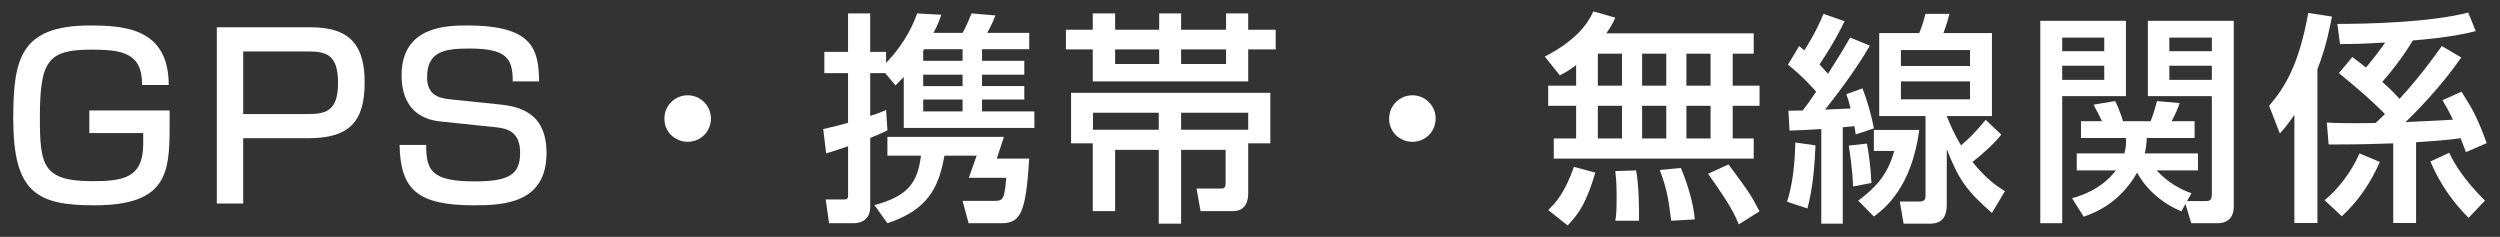 <svg version="1.1" id="レイヤー_1" xmlns="http://www.w3.org/2000/svg" xmlns:xlink="http://www.w3.org/1999/xlink" x="0px"
	 y="0px" width="380px" height="36px" viewBox="0 0 380 36" enable-background="new 0 0 380 36" xml:space="preserve">
<rect x="0" y="0" width="380" height="36" fill="#333333" stroke="none"/>
<g>
	<g>
		<path fill="#FFFFFF" d="M21.599,12.918c0.034-4.998-3.196-5.371-7.785-5.371c-6.595,0-7.751,1.801-7.751,10.334
			c0,7.174,0.408,9.656,7.955,9.656c4.691,0,7.751-0.477,7.751-5.645v-1.666h-8.193v-3.434H25.78v2.448
			c0,7.071-0.408,11.967-11.457,11.967c-8.669,0-12.307-1.903-12.307-13.089c0-9.111,1.02-14.244,11.661-14.244
			c5.337,0,11.967,0.476,11.967,9.043H21.599z"/>
		<path fill="#FFFFFF" d="M47.269,4.146c6.255,0,8.159,3.094,8.159,8.397c0,6.119-2.482,8.466-8.601,8.466h-9.859v9.926h-4.011
			V4.146H47.269z M36.968,7.818v9.52h9.757c2.753,0,4.657-0.408,4.657-4.727c0-4.352-1.802-4.793-4.657-4.793H36.968z"/>
		<path fill="#FFFFFF" d="M77.936,12.374c0-3.468-0.884-4.997-6.595-4.997c-3.706,0-6.425,0.407-6.425,4.352
			c0,2.413,1.36,3.161,3.468,3.365l7.547,0.781c2.788,0.307,7.14,1.088,7.14,7.378c0,7.615-6.459,7.955-11.015,7.955
			c-8.703,0-11.185-2.448-11.321-9.179h4.045c0,3.842,0.748,5.541,7.343,5.541c5.065,0,6.936-0.918,6.936-4.317
			c0-3.128-1.768-3.706-3.672-3.909l-8.465-0.885c-5.202-0.543-5.882-4.623-5.882-7.003c0-7.581,7.038-7.581,10.063-7.581
			c10.097,0,10.743,3.807,10.845,8.499H77.936z"/>
		<path fill="#FFFFFF" d="M108.06,18.018c0,1.972-1.564,3.535-3.536,3.535c-1.972,0-3.569-1.563-3.535-3.535
			c0-1.973,1.598-3.535,3.535-3.535C106.462,14.482,108.06,16.045,108.06,18.018z"/>
		<path fill="#FFFFFF" d="M125.129,19.615c1.054-0.238,1.87-0.408,3.774-0.952v-7.547h-3.604V7.887h3.604V2.039h3.366v5.848h2.414
			v1.666c3.127-3.196,4.317-6.393,4.726-7.514l3.671,0.203c-0.272,0.783-0.578,1.633-1.19,2.754h4.42
			c0.51-0.815,1.224-2.617,1.36-2.957l3.638,0.306c-0.442,1.19-1.122,2.414-1.258,2.651h6.392v2.482h-7.173v1.768h6.425v2.107
			h-6.425v1.734h6.425v2.039h-6.425v1.803h7.956v2.516h-19.854v-7.752c-0.476,0.511-0.68,0.715-1.258,1.293l-1.564-1.87h-2.277
			v6.493c0.917-0.271,1.461-0.477,2.414-0.884l0.204,3.094c-0.782,0.374-1.088,0.51-2.618,1.155v10.539
			c0,0.545-0.136,2.414-2.618,2.414h-3.638l-0.51-3.604h2.788c0.612,0,0.612-0.34,0.612-0.646v-7.445
			c-1.258,0.442-2.142,0.715-3.332,1.088L125.129,19.615z M152.599,20.805l-1.088,3.298h4.93c-0.51,8.228-1.292,9.825-4.216,9.825
			h-4.998l-0.917-3.4h4.963c1.122,0,1.428-0.237,1.666-3.501h-5.678l1.19-3.366h-4.896c-0.884,4.896-2.516,8.229-8.669,10.268
			l-1.972-2.754c5.167-1.394,6.562-3.434,7.071-7.514h-5.099v-2.855H152.599z M140.326,9.246h5.983V7.479h-5.813
			c-0.068,0.102-0.102,0.136-0.17,0.238V9.246z M140.326,11.354v1.734h5.983v-1.734H140.326z M140.326,15.127v1.803h5.983v-1.803
			H140.326z"/>
		<path fill="#FFFFFF" d="M166.1,2.039h3.399v2.481h6.697V2.039h3.331v2.481h6.834V2.039h3.365v2.481h4.182v2.991h-4.182v4.862
			H166.1V7.512h-4.08V4.521h4.08V2.039z M166.1,21.791h-3.298v-7.684h30.291v7.684h-3.366v7.615c0,0.951-0.238,2.686-2.346,2.686
			h-4.895l-0.613-3.434h3.774c0.646,0,0.646-0.441,0.646-0.986v-4.895h-6.766v11.219h-3.398V22.777h-6.63v9.314H166.1V21.791z
			 M176.129,19.717v-2.584h-9.996v2.584H176.129z M169.499,7.512v2.211h6.697V7.512H169.499z M179.527,7.512v2.211h6.834V7.512
			H179.527z M189.727,19.717v-2.584h-10.199v2.584H189.727z"/>
		<path fill="#FFFFFF" d="M218.219,18.018c0,1.972-1.563,3.535-3.535,3.535c-1.972,0-3.569-1.563-3.535-3.535
			c0-1.973,1.598-3.535,3.535-3.535S218.219,16.045,218.219,18.018z"/>
		<path fill="#FFFFFF" d="M239.573,9.893c-1.122,0.85-1.733,1.189-2.481,1.563L234.814,8.6c4.963-2.583,6.561-5.099,7.377-6.867
			l3.331,0.953c-0.306,0.68-0.577,1.258-1.36,2.379h22.404v3.094h-3.195v4.861h4.08v3.061h-4.08v4.963h3.195v3.06h-30.393v-3.06
			h3.399V16.08h-4.249V13.02h4.249V9.893z M242.497,26.244c-1.36,4.488-2.414,6.154-4.216,8.023l-2.957-2.346
			c1.155-1.088,2.549-2.652,3.909-6.561L242.497,26.244z M242.871,8.158v4.861h3.672V8.158H242.871z M242.871,16.08v4.963h3.672
			V16.08H242.871z M248.684,25.904c0.443,2.176,0.477,6.357,0.443,7.649h-3.604c0.136-0.782,0.204-1.19,0.204-3.876
			c0-0.646,0-2.073-0.204-3.672L248.684,25.904z M249.602,8.158v4.861h3.672V8.158H249.602z M249.602,16.08v4.963h3.672V16.08
			H249.602z M255.484,25.531c0.611,1.359,1.971,5.133,2.107,7.818l-3.57,0.204c-0.441-3.468-0.611-4.657-1.733-7.718L255.484,25.531
			z M256.334,8.158v4.861h3.672V8.158H256.334z M256.334,16.08v4.963h3.672V16.08H256.334z M262.725,24.986
			c2.924,3.943,3.264,4.352,4.727,7.14l-3.162,1.972c-0.748-1.802-1.395-3.06-4.658-7.684L262.725,24.986z"/>
		<path fill="#FFFFFF" d="M275.953,22.098c-0.102,2.686-0.374,6.425-1.225,9.586l-3.094-1.02c0.816-2.584,1.156-5.371,1.258-9.01
			L275.953,22.098z M271.84,16.828c1.529-0.035,1.733-0.035,2.176-0.035c0.476-0.611,0.985-1.291,2.039-2.855
			c-0.17-0.203-1.938-2.244-4.283-4.113l1.699-2.822l0.783,0.646c0.34-0.51,1.732-2.686,2.923-5.541l3.196,1.121
			c-1.53,3.23-3.536,6.154-3.809,6.562c0.307,0.341,0.545,0.578,1.293,1.429c1.836-2.891,2.686-4.318,3.365-5.508l2.992,1.224
			c-0.613,1.021-2.278,4.011-6.8,9.724c2.073-0.103,2.413-0.103,3.876-0.171c-0.238-0.985-0.408-1.53-0.646-2.176l2.447-0.884
			c0.68,1.699,1.395,4.147,1.734,6.086l-2.754,0.918c-0.102-0.748-0.136-0.851-0.203-1.258c-1.123,0.102-1.293,0.135-1.769,0.17
			v14.652h-3.264V19.615c-1.598,0.102-3.638,0.204-4.827,0.238L271.84,16.828z M283.771,21.824c0.273,1.326,0.613,3.91,0.681,5.984
			l-2.788,0.543c-0.068-2.48-0.51-5.337-0.646-6.221L283.771,21.824z M291.728,19.751c-1.19,8.839-5.27,11.933-6.901,13.157
			l-2.38-2.414c2.38-1.768,4.454-3.74,5.474-7.547h-3.094v-3.196H291.728z M304.204,20.465c-1.428,1.734-3.128,3.162-4.386,4.148
			c2.107,2.65,3.809,3.738,4.93,4.453l-1.972,3.297c-3.876-3.365-5.065-5.1-6.867-9.688v8.397c0,1.461-0.408,2.924-2.517,2.924
			h-4.045l-0.578-3.366h2.958c0.952,0,0.952-0.442,0.952-1.088V17.644h-7.037V5.031h6.085c0.51-1.258,0.85-2.516,0.952-2.924h3.637
			c-0.17,0.68-0.373,1.461-0.918,2.924h7.378v12.612h-6.867c0.51,1.258,1.122,2.753,2.176,4.454c1.462-1.259,2.21-2.074,3.739-3.877
			L304.204,20.465z M288.939,7.614v2.414h10.506V7.614H288.939z M288.939,12.374v2.72h10.506v-2.72H288.939z"/>
		<path fill="#FFFFFF" d="M310.123,3.16h13.021v11.457h-9.689v19.311h-3.332V3.16z M313.455,5.711v2.073h6.392V5.711H313.455z
			 M313.455,9.994v2.142h6.392V9.994H313.455z M331.575,32.126c-2.855-1.19-5.304-3.264-6.731-5.882
			c-2.719,4.727-6.493,6.119-8.125,6.697l-1.768-2.821c1.054-0.272,4.385-1.224,6.663-4.216h-5.949V23.32h7.241
			c0.271-0.951,0.271-1.631,0.238-2.346h-6.834v-2.549h3.195c-0.305-0.68-0.951-1.904-1.291-2.516l3.297-0.545
			c0.442,0.85,0.986,2.346,1.19,3.061h4.182c0.374-0.816,0.815-2.414,0.985-3.061l3.434,0.307c-0.17,0.646-0.748,1.903-1.223,2.754
			h3.501v2.549h-7.275c-0.034,0.816-0.067,1.395-0.306,2.346h8.092v2.584h-6.29c1.733,1.836,3.536,2.855,5.304,3.468l-0.68,1.19
			h2.924c0.577,0,0.85-0.205,0.85-1.055V14.617h-9.723V3.16h13.055v28.32c0,1.189-0.613,2.447-2.449,2.447h-4.011l-0.884-2.924
			L331.575,32.126z M329.74,5.711v2.073h6.459V5.711H329.74z M329.74,9.994v2.142h6.459V9.994H329.74z"/>
		<path fill="#FFFFFF" d="M348.748,17.473c-0.918,1.326-1.496,2.006-2.211,2.822l-1.631-4.215c2.346-2.754,4.487-6.052,5.949-14.109
			l3.604,0.545c-0.307,1.529-0.816,4.419-2.21,8.022v23.355h-3.501V17.473z M361.734,24.613c-1.359,3.127-3.264,5.949-5.779,8.261
			l-2.618-2.448c2.006-1.598,4.147-4.385,5.304-7.105L361.734,24.613z M353.678,18.629c1.291,0.068,3.297,0.137,7.41,0.068
			c0.272-0.271,0.545-0.51,1.428-1.359c-1.801-1.87-4.521-4.217-7.003-6.222l2.04-2.448c0.544,0.408,0.918,0.68,2.074,1.598
			c1.121-1.325,2.379-2.991,2.924-3.807c-3.639,0.237-5.78,0.237-6.868,0.237l-0.407-3.06c4.725,0,14.244-0.238,19.887-1.734
			l1.156,2.822c-3.434,0.918-7.988,1.292-9.586,1.428c-1.225,2.143-3.299,4.828-4.625,6.289c1.326,1.19,2.074,1.973,2.619,2.584
			c3.161-3.434,5.507-6.73,6.425-8.023l2.958,1.734c-2.482,3.57-5.372,6.799-8.465,9.824c1.02-0.067,6.051-0.271,7.207-0.373
			c-0.646-1.326-1.088-2.107-1.598-2.958l2.889-1.292c1.836,2.855,2.516,4.216,3.842,7.819l-3.162,1.36
			c-0.17-0.477-0.237-0.646-0.815-2.107c-0.952,0.135-2.991,0.373-6.765,0.611v12.272h-3.469V21.791
			c-2.754,0.102-5.473,0.17-9.824,0.17L353.678,18.629z M372.273,23.219c0.884,1.802,2.176,4.012,5.439,7.275l-2.482,2.617
			c-2.379-2.346-4.42-5.27-5.813-8.566L372.273,23.219z"/>
	</g>
</g>
</svg>
